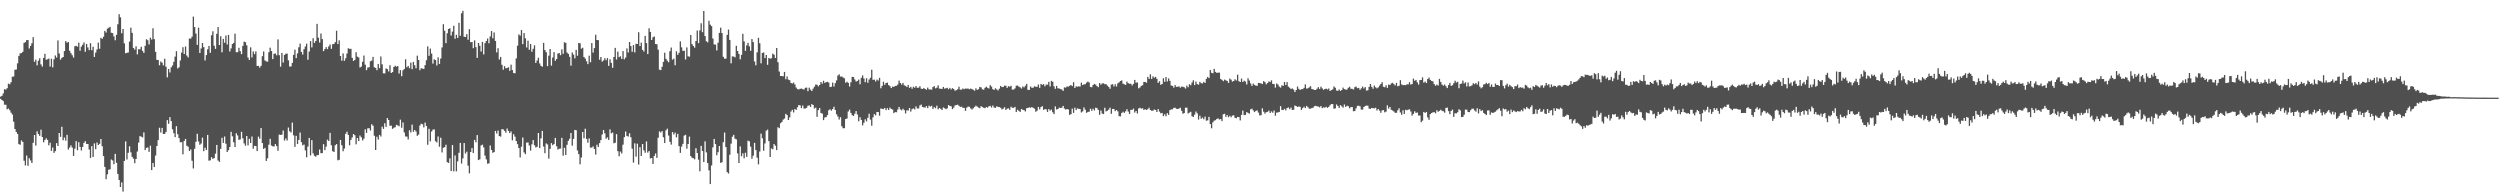 <svg xmlns="http://www.w3.org/2000/svg" width="1920" height="150"><path fill="#4f4f4f" d="M0 74.235h1v1.66H0zM1 73.633h1v3.192H1zM2 71.798h1v5.803H2zM3 68.483h1v11.902H3zM4 68.824h1v11.678H4zM5 67.721h1v16.263H5zM6 64.182h1v19.152H6zM7 64.706h1v19.913H7zM8 63.143h1v23.401H8zM9 58.915h1v29.022H9zM10 58.707h1v34.757H10zM11 53.552h1v45.515H11zM12 53.419h1v47.901H12zM13 48.641h1v54.209H13zM14 42.969h1v67.657H14zM15 41.032h1v70.196H15zM16 40.752h1v67.139H16zM17 39.766h1v69.245H17zM18 32.934h1v90.523H18zM19 32.338h1v94.756H19zM20 30.816h1v88.631H20zM21 30.757h1v96.58H21zM22 37.214h1v84.338H22zM23 35.29h1v87.968H23zM24 33.241h1v91.956H24zM25 28.56h1v81.12H25zM26 47.448h1v56.231H26zM27 45.84h1v65.991H27zM28 50.15h1v50.693H28zM29 46.643h1v56.296H29zM30 44.768h1v59.563H30zM31 49.449h1v50.122H31zM32 51.129h1v54.128H32zM33 44.512h1v64.781H33zM34 41.327h1v66.193H34zM35 45.89h1v60.306H35zM36 45.51h1v61.977H36zM37 44.932h1v66.661H37zM38 51.083h1v58.555H38zM39 45.087h1v70.783H39zM40 51.704h1v61.627H40zM41 45.562h1v71.856H41zM42 42.607h1v73.458H42zM43 44.199h1v65.717H43zM44 31.008h1v81.145H44zM45 41.123h1v61.031H45zM46 45.816h1v59.286H46zM47 44.446h1v52.956H47zM48 43.786h1v63.926H48zM49 39.232h1v66.389H49zM50 31.56h1v76.49H50zM51 32.802h1v70.765H51zM52 32.279h1v82.565H52zM53 38.971h1v74.351H53zM54 40.841h1v70.833H54zM55 42.427h1v70.938H55zM56 44.221h1v75.557H56zM57 35.556h1v78.624H57zM58 35.189h1v73.182H58zM59 35.828h1v79.581H59zM60 32.77h1v76.431H60zM61 38.949h1v73.885H61zM62 35.786h1v79.768H62zM63 34.365h1v78.477H63zM64 32.545h1v77.184H64zM65 39.719h1v68.723H65zM66 33.717h1v76.836H66zM67 36.377h1v74.206H67zM68 38.52h1v76.329H68zM69 33.202h1v88.076H69zM70 38.576h1v73.721H70zM71 35.914h1v84.637H71zM72 43.744h1v66.39H72zM73 40.387h1v74.221H73zM74 37.981h1v71.484H74zM75 32.734h1v78.622H75zM76 37.442h1v72.995H76zM77 29.092h1v77.667H77zM78 29.841h1v82.493H78zM79 28.215h1v91.622H79zM80 23.722h1v104.444H80zM81 25.01h1v112.608H81zM82 22.041h1v111.83H82zM83 21.359h1v108.998H83zM84 20.654h1v109.404H84zM85 25.133h1v97.371H85zM86 25.467h1v97.749H86zM87 27.974h1v98.145H87zM88 30.929h1v87.26H88zM89 26.702h1v98.339H89zM90 18.658h1v114.927H90zM91 10.922h1v127.343H91zM92 13.318h1v130.3H92zM93 25.561h1v114.532H93zM94 22.271h1v124.858H94zM95 33.331h1v90.271H95zM96 40.921h1v67.699H96zM97 40.57h1v81.885H97zM98 40.277h1v77.073H98zM99 31.972h1v80.402H99zM100 21.255h1v95.734H100zM101 25.233h1v95.262H101zM102 36.831h1v84.96H102zM103 38.103h1v87.225H103zM104 35.594h1v86.515H104zM105 41.744h1v74.635H105zM106 37.818h1v71.696H106zM107 37.836h1v66.701H107zM108 35.886h1v69.089H108zM109 39.071h1v66.503H109zM110 40.672h1v61.011H110zM111 35.169h1v80.081H111zM112 30.141h1v83.41H112zM113 30.931h1v82.318H113zM114 34.156h1v82.474H114zM115 28.983h1v82.884H115zM116 30.418h1v100.186H116zM117 21.688h1v103.471H117zM118 30.044h1v98.276H118zM119 39.801h1v79.674H119zM120 45.932h1v66.196H120zM121 46.14h1v61.503H121zM122 50.114h1v47.989H122zM123 47.277h1v54.524H123zM124 48.107h1v50.128H124zM125 50.205h1v52.726H125zM126 45.093h1v57.778H126zM127 51.233h1v50.067H127zM128 59.397h1v32.873H128zM129 52.978h1v42.088H129zM130 55.675h1v34.29H130zM131 51.695h1v41.353H131zM132 50.277h1v49.011H132zM133 47.539h1v54.774H133zM134 43.469h1v61.827H134zM135 39.298h1v57.636H135zM136 52.568h1v50.517H136zM137 51.648h1v54.411H137zM138 46.443h1v62.834H138zM139 40.419h1v68.77H139zM140 36.268h1v82.271H140zM141 41.462h1v66.765H141zM142 35.674h1v71.012H142zM143 42.656h1v69.265H143zM144 44.133h1v68.564H144zM145 29.567h1v86.357H145zM146 29.684h1v85.123H146zM147 28.144h1v95.311H147zM148 12.754h1v116.637H148zM149 20.812h1v93.455H149zM150 25.813h1v83.112H150zM151 34.463h1v68.286H151zM152 21.245h1v87.389H152zM153 40.703h1v70.492H153zM154 37.204h1v73.053H154zM155 33.031h1v72.633H155zM156 36.2h1v79.908H156zM157 46.433h1v66.985H157zM158 42.308h1v72.874H158zM159 37.892h1v65.744H159zM160 35.294h1v88.075H160zM161 40.553h1v82.572H161zM162 27.108h1v93.638H162zM163 24.037h1v97.973H163zM164 35.089h1v86.283H164zM165 37.544h1v80.452H165zM166 25.96h1v85.358H166zM167 20.727h1v102.492H167zM168 34.54h1v89.75H168zM169 27.844h1v86.471H169zM170 40.126h1v65.698H170zM171 29.858h1v79.917H171zM172 32.821h1v72.053H172zM173 27.312h1v83.078H173zM174 34.137h1v82.619H174zM175 26.851h1v88.514H175zM176 39.502h1v73.38H176zM177 37.192h1v64.054H177zM178 33.796h1v70.91H178zM179 32.908h1v76.358H179zM180 25.844h1v87.095H180zM181 40.076h1v62.27H181zM182 40.093h1v63.907H182zM183 36.713h1v70.705H183zM184 39.306h1v67.768H184zM185 41.567h1v59.676H185zM186 35.219h1v71.022H186zM187 31.988h1v78.152H187zM188 32.401h1v79.507H188zM189 34.814h1v69.612H189zM190 44.205h1v67.465H190zM191 46.104h1v60.496H191zM192 36.332h1v73.448H192zM193 44.08h1v60.758H193zM194 39.502h1v74.716H194zM195 41.585h1v70.426H195zM196 39.471h1v72.697H196zM197 50.623h1v65.403H197zM198 50.565h1v54.326H198zM199 51.991h1v54.549H199zM200 50.521h1v47.815H200zM201 43.153h1v66.711H201zM202 39.546h1v74.78H202zM203 46.379h1v67.175H203zM204 47.178h1v76.435H204zM205 47.339h1v74.273H205zM206 40.082h1v71.019H206zM207 36.598h1v69.983H207zM208 39.149h1v72.598H208zM209 45.367h1v67.028H209zM210 41.329h1v71.136H210zM211 41.079h1v69.57H211zM212 42.516h1v69.664H212zM213 30.245h1v85.577H213zM214 42.403h1v60.975H214zM215 51.204h1v52.439H215zM216 40.711h1v62.767H216zM217 48.036h1v52.227H217zM218 42.174h1v65.802H218zM219 41.256h1v65.06H219zM220 41.144h1v66.783H220zM221 46.341h1v51.624H221zM222 51.1h1v49.691H222zM223 51.022h1v50.758H223zM224 48.297h1v45.857H224zM225 42.154h1v61.765H225zM226 38.133h1v74.652H226zM227 44.648h1v59.712H227zM228 40.999h1v69.641H228zM229 36.301h1v71.193H229zM230 33.488h1v68.279H230zM231 39.869h1v69.331H231zM232 41.885h1v69.737H232zM233 37.801h1v73.209H233zM234 35.725h1v79.783H234zM235 33.551h1v87.239H235zM236 45.857h1v66.734H236zM237 39.594h1v66.339H237zM238 31.599h1v87.73H238zM239 36.411h1v71.213H239zM240 29.315h1v88.425H240zM241 32.951h1v86.679H241zM242 31.478h1v88.882H242zM243 18.326h1v100.882H243zM244 28.907h1v90.157H244zM245 32.649h1v82.198H245zM246 25.778h1v91.854H246zM247 30.006h1v87.542H247zM248 39.262h1v71.503H248zM249 37.725h1v77.602H249zM250 36.202h1v76.413H250zM251 37.742h1v69.513H251zM252 35.702h1v72.606H252zM253 34.166h1v67.888H253zM254 37.502h1v74.055H254zM255 33.986h1v82.064H255zM256 33.733h1v82.987H256zM257 32.337h1v79.24H257zM258 23.606h1v87.048H258zM259 33.848h1v89.293H259zM260 30.961h1v91.724H260zM261 42.986h1v64.485H261zM262 46.59h1v64.923H262zM263 41.026h1v75.164H263zM264 46.672h1v67.426H264zM265 44.799h1v57.938H265zM266 41.087h1v60.102H266zM267 37.054h1v66.582H267zM268 37.537h1v74.031H268zM269 37.498h1v69.965H269zM270 44.378h1v61.185H270zM271 46.82h1v56.104H271zM272 46.035h1v57.844H272zM273 40.111h1v70.715H273zM274 43.534h1v62.461H274zM275 44.113h1v64.227H275zM276 51.817h1v52.259H276zM277 51.167h1v54.318H277zM278 47.47h1v60.423H278zM279 42.672h1v63.83H279zM280 49.64h1v49.688H280zM281 53.839h1v48.249H281zM282 51.864h1v46.678H282zM283 51.675h1v46.794H283zM284 47.043h1v53.219H284zM285 46.535h1v48.898H285zM286 43.686h1v52.876H286zM287 51.64h1v52.594H287zM288 52.193h1v63.009H288zM289 53.93h1v51.074H289zM290 49.076h1v58.157H290zM291 52.301h1v51.318H291zM292 43.371h1v61.512H292zM293 49.411h1v47.895H293zM294 56.328h1v42.646H294zM295 56.345h1v38.314H295zM296 52.55h1v44.884H296zM297 53.094h1v37.57H297zM298 54.873h1v37.289H298zM299 50.05h1v46.507H299zM300 56.011h1v40.478H300zM301 55.357h1v43.593H301zM302 51.469h1v46.7H302zM303 50.444h1v47.234H303zM304 51.272h1v44.633H304zM305 50.709h1v45.633H305zM306 56.449h1v40.512H306zM307 53.831h1v38.088H307zM308 58.504h1v39.573H308zM309 54.017h1v40.015H309zM310 52.982h1v48.761H310zM311 45.532h1v59.28H311zM312 51.663h1v53.272H312zM313 50.641h1v56.481H313zM314 52.375h1v47.666H314zM315 48.093h1v53.618H315zM316 53.15h1v42.564H316zM317 47.585h1v53.649H317zM318 50.087h1v49.755H318zM319 52.435h1v48.597H319zM320 42.758h1v61.548H320zM321 46.071h1v57.32H321zM322 53.931h1v42.537H322zM323 52.398h1v42.625H323zM324 52.752h1v42.694H324zM325 52.96h1v44.87H325zM326 50.013h1v44.135H326zM327 46.268h1v50.519H327zM328 35.64h1v75.502H328zM329 42.86h1v56.043H329zM330 37.303h1v71.294H330zM331 41.16h1v59.84H331zM332 48.824h1v50.765H332zM333 45.582h1v53.819H333zM334 46.115h1v62.364H334zM335 50.293h1v59.124H335zM336 44.024h1v60.78H336zM337 49.078h1v63.63H337zM338 44.957h1v60.818H338zM339 36.471h1v80.618H339zM340 18.61h1v94.837H340zM341 23.581h1v89.471H341zM342 33.112h1v78.019H342zM343 25.525h1v99.056H343zM344 22.263h1v102.857H344zM345 21.691h1v99.934H345zM346 27.307h1v104.079H346zM347 24.285h1v87.125H347zM348 19.778h1v111.809H348zM349 29.723h1v89.678H349zM350 26.707h1v104.917H350zM351 29.117h1v94.836H351zM352 17.512h1v99.833H352zM353 27.498h1v82.273H353zM354 10.222h1v115.388H354zM355 8.314h1v113.335H355zM356 28.21h1v81.679H356zM357 28.491h1v89.434H357zM358 26.23h1v90.248H358zM359 30.524h1v96.7H359zM360 22.404h1v110.732H360zM361 32.432h1v84.31H361zM362 32.322h1v81.378H362zM363 37.037h1v80.517H363zM364 31.04h1v76.434H364zM365 36.22h1v73.092H365zM366 44.447h1v59.282H366zM367 32.978h1v89.954H367zM368 35.181h1v87.175H368zM369 39.573h1v72.122H369zM370 32.165h1v78.924H370zM371 41.801h1v71.411H371zM372 33.145h1v86.422H372zM373 31.497h1v90.933H373zM374 29.572h1v96.103H374zM375 33.206h1v92.295H375zM376 27.97h1v83.763H376zM377 23.853h1v91.273H377zM378 29.396h1v87.953H378zM379 24.936h1v91.835H379zM380 31.424h1v69.139H380zM381 40.241h1v62.299H381zM382 37.001h1v63.285H382zM383 45.685h1v58.798H383zM384 43.713h1v61.215H384zM385 49.783h1v49.401H385zM386 53.579h1v45.808H386zM387 50.845h1v49.628H387zM388 52.408h1v49.516H388zM389 52.299h1v46.431H389zM390 51.609h1v48.949H390zM391 54.378h1v47.815H391zM392 49.679h1v51.261H392zM393 53.799h1v53.962H393zM394 56.123h1v46.949H394zM395 56.285h1v48.677H395zM396 44.842h1v63.477H396zM397 35.07h1v75.654H397zM398 26.407h1v87.293H398zM399 27.384h1v93.532H399zM400 23.089h1v89.589H400zM401 33.894h1v71.707H401zM402 25.417h1v91.607H402zM403 29.447h1v88.998H403zM404 36.458h1v73.073H404zM405 31.22h1v78.197H405zM406 38.265h1v73.51H406zM407 33.77h1v81.876H407zM408 39.709h1v71.138H408zM409 37.485h1v70.102H409zM410 34.799h1v76.784H410zM411 48.309h1v64.948H411zM412 46.474h1v66.265H412zM413 44.327h1v57.806H413zM414 48.748h1v64.982H414zM415 50.601h1v55.614H415zM416 51.202h1v49.357H416zM417 32.9h1v79.613H417zM418 38.376h1v79.261H418zM419 40.095h1v70.045H419zM420 50.791h1v60.136H420zM421 42.744h1v79.081H421zM422 37.635h1v76.701H422zM423 50.384h1v59.554H423zM424 44.184h1v67.331H424zM425 40.051h1v70.616H425zM426 46.692h1v59.252H426zM427 45.333h1v67.015H427zM428 41.117h1v73.705H428zM429 40.779h1v73.438H429zM430 42.418h1v71.679H430zM431 37.864h1v68.032H431zM432 41.332h1v78.237H432zM433 32.445h1v81.065H433zM434 32.913h1v86.115H434zM435 40.354h1v70.835H435zM436 41.38h1v66.742H436zM437 43.626h1v62.902H437zM438 50.44h1v51.718H438zM439 40.307h1v71.545H439zM440 41.924h1v64.738H440zM441 44.821h1v54.958H441zM442 38.282h1v61.739H442zM443 42.807h1v72.759H443zM444 32.97h1v85.38H444zM445 33.298h1v92.923H445zM446 37.356h1v83.59H446zM447 36.647h1v64.732H447zM448 43.777h1v62.408H448zM449 44.941h1v53.938H449zM450 47.033h1v59.637H450zM451 49.266h1v60.375H451zM452 42.739h1v63.55H452zM453 47.809h1v65.561H453zM454 33.055h1v80.288H454zM455 40.423h1v72.005H455zM456 36.93h1v77.466H456zM457 26.681h1v92.007H457zM458 30.794h1v80.372H458zM459 30.825h1v82.117H459zM460 45.896h1v64.031H460zM461 43.8h1v63.748H461zM462 47.287h1v56.049H462zM463 46.395h1v53.428H463zM464 44.685h1v57.705H464zM465 46.281h1v60.245H465zM466 44.579h1v60.94H466zM467 50.567h1v56.881H467zM468 45.526h1v53.844H468zM469 48.307h1v54.073H469zM470 52.08h1v49.729H470zM471 43.79h1v66.257H471zM472 36.756h1v72.845H472zM473 45.745h1v57.267H473zM474 39.623h1v76.48H474zM475 43.881h1v76.113H475zM476 43.234h1v73.196H476zM477 45.278h1v72.58H477zM478 39.241h1v71.873H478zM479 45.504h1v59.792H479zM480 44.212h1v56.784H480zM481 37.156h1v67.253H481zM482 40.288h1v64.636H482zM483 32.234h1v70.102H483zM484 35.36h1v70.068H484zM485 39.777h1v74.417H485zM486 34.62h1v90.258H486zM487 40.228h1v69.875H487zM488 33.566h1v86.687H488zM489 33.808h1v76.519H489zM490 24.796h1v101.566H490zM491 35.369h1v77.674H491zM492 32.733h1v87.055H492zM493 38.283h1v72.284H493zM494 39.56h1v75.914H494zM495 27.54h1v89.744H495zM496 33.099h1v75.523H496zM497 41.546h1v75.63H497zM498 21.689h1v94.351H498zM499 24.542h1v97.16H499zM500 30.707h1v90.661H500zM501 28.606h1v97.313H501zM502 28.016h1v91.764H502zM503 33.792h1v84.078H503zM504 33.976h1v87.259H504zM505 38.156h1v67.626H505zM506 53.489h1v47.443H506zM507 53.878h1v47.908H507zM508 51.235h1v49.435H508zM509 47.507h1v57.921H509zM510 40.471h1v69.42H510zM511 45.162h1v54.922H511zM512 46.612h1v52.2H512zM513 47.821h1v56.262H513zM514 39.313h1v69.602H514zM515 36.48h1v74.588H515zM516 45.836h1v55.589H516zM517 45.048h1v58.236H517zM518 50.132h1v51.695H518zM519 39.412h1v66.083H519zM520 42.118h1v60.672H520zM521 40.576h1v71.661H521zM522 31.769h1v85.648H522zM523 36.337h1v76.249H523zM524 39.043h1v71.452H524zM525 38.97h1v65.197H525zM526 45.692h1v57.825H526zM527 36.385h1v77.808H527zM528 43.269h1v67.323H528zM529 43.497h1v61.412H529zM530 26.904h1v92.931H530zM531 33.829h1v87.352H531zM532 35.347h1v86.141H532zM533 36.614h1v85.76H533zM534 31.526h1v82.308H534zM535 23.457h1v94.056H535zM536 33.102h1v89.529H536zM537 23.35h1v108.21H537zM538 17.845h1v94.169H538zM539 24.734h1v91.294H539zM540 8.472h1v115.995H540zM541 27.677h1v80.858H541zM542 31.711h1v85.311H542zM543 32.525h1v92.709H543zM544 15.968h1v114.822H544zM545 18.963h1v122.412H545zM546 20.053h1v107.03H546zM547 29.568h1v83.617H547zM548 34.091h1v72.621H548zM549 34.255h1v76.371H549zM550 38.727h1v80.492H550zM551 32.805h1v84.078H551zM552 25.225h1v86.959H552zM553 21.241h1v103.817H553zM554 25.42h1v99.169H554zM555 43.643h1v65.547H555zM556 45.105h1v56.675H556zM557 45.011h1v67.911H557zM558 26.785h1v105.45H558zM559 22.755h1v110.511H559zM560 30.689h1v88.13H560zM561 48.653h1v61.708H561zM562 43.332h1v61.686H562zM563 43.419h1v60.166H563zM564 44.01h1v62.503H564zM565 35.179h1v71.903H565zM566 39.175h1v78.616H566zM567 41.348h1v83.861H567zM568 45.589h1v66.852H568zM569 42.07h1v77.918H569zM570 25.96h1v91.778H570zM571 31.825h1v89.764H571zM572 39.082h1v78.227H572zM573 34.878h1v85.614H573zM574 32.941h1v75.098H574zM575 35.577h1v72.984H575zM576 38.998h1v73.631H576zM577 30.025h1v91.884H577zM578 32.347h1v87.2H578zM579 47.187h1v62.523H579zM580 50.124h1v65.13H580zM581 40.194h1v80.892H581zM582 29.018h1v97.202H582zM583 33.242h1v83.123H583zM584 48.645h1v53.972H584zM585 40.646h1v65.548H585zM586 40.29h1v75.462H586zM587 44.578h1v65.61H587zM588 42.25h1v58.145H588zM589 49.777h1v49.753H589zM590 44.511h1v63.912H590zM591 45.071h1v75.502H591zM592 44.737h1v69.292H592zM593 41.215h1v73.414H593zM594 41.987h1v68.677H594zM595 44.533h1v67.38H595zM596 36.888h1v78.397H596zM597 47.801h1v49.945H597zM598 54.934h1v43.547H598zM599 58.351h1v36.335H599zM600 58.412h1v35.235H600zM601 58.558h1v33.283H601zM602 55.258h1v35.772H602zM603 60.896h1v26.563H603zM604 58.726h1v29.72H604zM605 61.122h1v31.032H605zM606 61.58h1v28.581H606zM607 63.686h1v21.957H607zM608 64.116h1v20.234H608zM609 63.405h1v22.955H609zM610 64.853h1v18.92H610zM611 67.22h1v17.164H611zM612 68.464h1v13.94H612zM613 68.731h1v11.898H613zM614 68.193h1v12.815H614zM615 68.02h1v15.035H615zM616 68.473h1v12.565H616zM617 68.78h1v14.591H617zM618 67.41h1v15.962H618zM619 67.291h1v15.525H619zM620 70.058h1v11.158H620zM621 67.311h1v13.592H621zM622 68.832h1v13.313H622zM623 69.894h1v10.048H623zM624 68.035h1v12.605H624zM625 66.564h1v16.755H625zM626 64.895h1v17.781H626zM627 65.074h1v24.655H627zM628 66.31h1v18.261H628zM629 65.302h1v17.671H629zM630 62.953h1v23.764H630zM631 64.27h1v23.028H631zM632 62.02h1v30.258H632zM633 63.68h1v26.537H633zM634 63.022h1v26.923H634zM635 62.815h1v25.617H635zM636 63.424h1v21.24H636zM637 66.868h1v17.028H637zM638 66.594h1v18.397H638zM639 63.439h1v20.32H639zM640 66.457h1v15.501H640zM641 63.867h1v20.626H641zM642 61.768h1v26.012H642zM643 58.013h1v31.501H643zM644 57.088h1v34.721H644zM645 58.81h1v31.195H645zM646 58.737h1v38.186H646zM647 59.495h1v39.017H647zM648 60.159h1v38.293H648zM649 63.526h1v27.937H649zM650 62.785h1v28.236H650zM651 63.627h1v21.98H651zM652 66.459h1v17.706H652zM653 63.182h1v23.511H653zM654 59.05h1v29.353H654zM655 59.202h1v29.898H655zM656 61.031h1v26.338H656zM657 62.649h1v22.626H657zM658 62.17h1v25.814H658zM659 61.12h1v31.999H659zM660 64.701h1v25.374H660zM661 59.798h1v32.285H661zM662 57.903h1v38.407H662zM663 60.24h1v34.033H663zM664 63.119h1v28.504H664zM665 60.104h1v33.085H665zM666 63.527h1v26.962H666zM667 61.071h1v26.262H667zM668 59.715h1v32.147H668zM669 53.578h1v42.98H669zM670 61.266h1v28.859H670zM671 61.125h1v26.536H671zM672 62.563h1v25.999H672zM673 61.097h1v24.881H673zM674 61.857h1v24.235H674zM675 59.754h1v29.14H675zM676 67.802h1v15.569H676zM677 65.985h1v17.639H677zM678 62.764h1v21.056H678zM679 65.108h1v17.799H679zM680 63.753h1v20.808H680zM681 63.42h1v19.674H681zM682 65.325h1v19.158H682zM683 66.19h1v16.477H683zM684 67.645h1v16.039H684zM685 66.509h1v17.658H685zM686 66.708h1v20.167H686zM687 66.015h1v20.075H687zM688 65.917h1v20.279H688zM689 64.918h1v19.204H689zM690 61.902h1v20.235H690zM691 63.739h1v20.29H691zM692 64.963h1v19.764H692zM693 63.67h1v19.825H693zM694 65.525h1v19.055H694zM695 65.93h1v21.211H695zM696 66.85h1v17.822H696zM697 65.244h1v19.707H697zM698 67.46h1v15.46H698zM699 66.672h1v19.022H699zM700 68.142h1v15.698H700zM701 66.617h1v16.642H701zM702 67.371h1v16.71H702zM703 66.099h1v15.604H703zM704 67.452h1v15.865H704zM705 67.349h1v15.951H705zM706 66.198h1v14.786H706zM707 68.077h1v12.247H707zM708 68.367h1v13.756H708zM709 67.551h1v14.92H709zM710 68.336h1v14.279H710zM711 68.91h1v12.624H711zM712 67.258h1v15.811H712zM713 68.636h1v12.519H713zM714 68.664h1v13.199H714zM715 68.851h1v12.404H715zM716 66.935h1v16.74H716zM717 66.11h1v16.146H717zM718 67.819h1v15.353H718zM719 67.307h1v13.847H719zM720 65.546h1v18.443H720zM721 68.032h1v14.897H721zM722 68.149h1v15.435H722zM723 68.285h1v16.229H723zM724 66.769h1v15.772H724zM725 68.036h1v15.123H725zM726 67.8h1v16.064H726zM727 67.432h1v15.796H727zM728 68.57h1v12.121H728zM729 67.486h1v13.855H729zM730 68.638h1v13.028H730zM731 67.68h1v16.153H731zM732 68.408h1v14.251H732zM733 69.677h1v11.27H733zM734 69.219h1v11.486H734zM735 68.544h1v11.827H735zM736 66.619h1v14.711H736zM737 68.867h1v13.241H737zM738 68.839h1v13.089H738zM739 67.938h1v14.862H739zM740 68.489h1v14.408H740zM741 67.97h1v17.176H741zM742 68.097h1v14.568H742zM743 68.01h1v13.851H743zM744 68.538h1v13.492H744zM745 68.018h1v15.297H745zM746 68.479h1v15.63H746zM747 68.944h1v14.217H747zM748 69.708h1v12.4H748zM749 67.852h1v13.284H749zM750 69.035h1v12.85H750zM751 68.527h1v14.079H751zM752 66.772h1v16.314H752zM753 67.136h1v14.423H753zM754 68.589h1v13.613H754zM755 68.846h1v13.998H755zM756 67.452h1v15.621H756zM757 66.547h1v15.693H757zM758 67.445h1v15.221H758zM759 67.99h1v13.696H759zM760 65.377h1v15.912H760zM761 66.494h1v16.103H761zM762 68.442h1v12.583H762zM763 69.065h1v13.497H763zM764 67.798h1v15.02H764zM765 68.657h1v13.018H765zM766 69.499h1v12.627H766zM767 68.084h1v14.208H767zM768 66.048h1v16.729H768zM769 66.906h1v17.187H769zM770 66.751h1v16.711H770zM771 65.8h1v16.53H771zM772 65.84h1v18.574H772zM773 67.494h1v15.991H773zM774 66.214h1v16.993H774zM775 66.54h1v17.782H775zM776 65.882h1v16.102H776zM777 68.806h1v13.977H777zM778 68.76h1v14.082H778zM779 67.903h1v14.175H779zM780 65.857h1v20.192H780zM781 65.693h1v18.6H781zM782 66.493h1v18.662H782zM783 67.046h1v18.906H783zM784 67.987h1v15.77H784zM785 66.43h1v17.882H785zM786 67.12h1v17.499H786zM787 65.835h1v19.776H787zM788 64.414h1v18.694H788zM789 69.003h1v13.89H789zM790 69.058h1v13.367H790zM791 66.453h1v16.357H791zM792 67.444h1v14.753H792zM793 67.351h1v15.488H793zM794 66.232h1v17.239H794zM795 66.656h1v19.18H795zM796 66.668h1v18.313H796zM797 64.858h1v17.246H797zM798 67.502h1v16.443H798zM799 64.443h1v17.788H799zM800 65.156h1v16.404H800zM801 64.619h1v19.744H801zM802 66.28h1v17.519H802zM803 64.961h1v19.011H803zM804 65.022h1v20.948H804zM805 62.853h1v20.902H805zM806 66.332h1v18.633H806zM807 62.123h1v22.056H807zM808 62.806h1v23.44H808zM809 66.316h1v21.35H809zM810 68.189h1v13.526H810zM811 65.935h1v18.12H811zM812 67.864h1v15.872H812zM813 67.938h1v14.7H813zM814 68.392h1v14.573H814zM815 68.746h1v13.982H815zM816 69.777h1v11.584H816zM817 67.105h1v16.274H817zM818 67.297h1v16.878H818zM819 66.384h1v17.307H819zM820 66.576h1v17.569H820zM821 65.884h1v22.358H821zM822 65.29h1v22.348H822zM823 66.128h1v17.336H823zM824 63.11h1v23.572H824zM825 67.601h1v15.07H825zM826 66.297h1v18.215H826zM827 66.62h1v16.607H827zM828 66.296h1v17.32H828zM829 66.45h1v17.288H829zM830 63.494h1v22.877H830zM831 65.322h1v20.252H831zM832 64.787h1v17.701H832zM833 64.69h1v19.586H833zM834 63.452h1v23.21H834zM835 62.676h1v23.307H835zM836 63.33h1v22.423H836zM837 66.749h1v16.777H837zM838 67.019h1v18.079H838zM839 65.275h1v18.225H839zM840 64.402h1v20.421H840zM841 65.017h1v17.733H841zM842 66.144h1v16.925H842zM843 66.944h1v17.501H843zM844 63.725h1v24.45H844zM845 65.028h1v19.842H845zM846 64.05h1v23.128H846zM847 63.988h1v23.593H847zM848 64.682h1v18.041H848zM849 64.613h1v20.931H849zM850 65.747h1v19.286H850zM851 66.733h1v17.432H851zM852 68.17h1v14.522H852zM853 64.989h1v22.397H853zM854 64.666h1v18.974H854zM855 66.382h1v17.383H855zM856 64.686h1v20.675H856zM857 66.428h1v18.031H857zM858 64.017h1v21.52H858zM859 63.255h1v25.997H859zM860 62.197h1v27.185H860zM861 61.724h1v25.096H861zM862 64.264h1v21.558H862zM863 64.752h1v21.942H863zM864 65.169h1v20.349H864zM865 62.661h1v21.188H865zM866 63.91h1v21.794H866zM867 64.326h1v23.182H867zM868 64.286h1v20.051H868zM869 65.618h1v18.834H869zM870 64.41h1v18.992H870zM871 61.388h1v25.031H871zM872 63.488h1v21.73H872zM873 63.351h1v23.803H873zM874 67.854h1v15.457H874zM875 67.177h1v15.614H875zM876 65.927h1v17.538H876zM877 65.486h1v17.659H877zM878 62.932h1v21.48H878zM879 62.924h1v21.002H879zM880 63.537h1v20.872H880zM881 58.986h1v24.889H881zM882 60.635h1v22.129H882zM883 57.063h1v27.394H883zM884 60.614h1v24.457H884zM885 58.622h1v26.392H885zM886 59.677h1v24.418H886zM887 59.014h1v25.49H887zM888 60.57h1v25.442H888zM889 63.644h1v20.186H889zM890 62.412h1v23.294H890zM891 65.149h1v21.899H891zM892 64.502h1v22.218H892zM893 60.133h1v29.081H893zM894 62.829h1v24.915H894zM895 59.202h1v30.109H895zM896 62.568h1v24.342H896zM897 60.189h1v28.03H897zM898 62.119h1v22.444H898zM899 65.63h1v18.398H899zM900 65.999h1v17.96H900zM901 67.325h1v15.512H901zM902 65.323h1v17.434H902zM903 66.729h1v16.844H903zM904 66.656h1v17.065H904zM905 66.32h1v17.072H905zM906 67.316h1v15.414H906zM907 66.531h1v18.589H907zM908 66.632h1v20.739H908zM909 66.996h1v19.857H909zM910 67.998h1v14.701H910zM911 65.725h1v16.943H911zM912 67.002h1v20.145H912zM913 64.686h1v21.831H913zM914 65.425h1v20.461H914zM915 63.34h1v25.954H915zM916 61.657h1v28.126H916zM917 65.316h1v22.724H917zM918 62.616h1v23.03H918zM919 64.573h1v22.506H919zM920 65.087h1v26.695H920zM921 62.879h1v25.953H921zM922 63.878h1v27.287H922zM923 64.081h1v26.219H923zM924 62.825h1v28.779H924zM925 63.676h1v25.869H925zM926 60.511h1v32.212H926zM927 59.054h1v33.365H927zM928 59.979h1v29.768H928zM929 53.784h1v41.486H929zM930 55.894h1v42.62H930zM931 56.277h1v37.662H931zM932 52.913h1v39.772H932zM933 55.215h1v37.073H933zM934 55.95h1v35.383H934zM935 55.833h1v35.081H935zM936 55.78h1v36.03H936zM937 60.635h1v30.814H937zM938 61.32h1v31.709H938zM939 62.364h1v25.382H939zM940 61.155h1v26.249H940zM941 61.674h1v28.095H941zM942 62.143h1v26.212H942zM943 63.668h1v26.406H943zM944 60.342h1v28.637H944zM945 61.172h1v28.884H945zM946 62.664h1v26.155H946zM947 62.225h1v26.311H947zM948 60.853h1v29.662H948zM949 61.778h1v29.051H949zM950 57.351h1v32.458H950zM951 62.338h1v27.643H951zM952 62.982h1v29.472H952zM953 60.312h1v27.977H953zM954 62.982h1v21.948H954zM955 61.938h1v26.488H955zM956 62.636h1v25.653H956zM957 64.893h1v21.201H957zM958 60.103h1v26.558H958zM959 61.867h1v25.43H959zM960 64.069h1v19.939H960zM961 65.994h1v17.481H961zM962 64.207h1v20.642H962zM963 65.165h1v20.903H963zM964 65.738h1v19.408H964zM965 65.917h1v18.849H965zM966 63.672h1v22.817H966zM967 63.8h1v24.878H967zM968 64.066h1v24.366H968zM969 64.539h1v18.646H969zM970 62.332h1v23.488H970zM971 63.067h1v24.229H971zM972 64.755h1v21.394H972zM973 63.815h1v22.113H973zM974 62.524h1v22.409H974zM975 63.046h1v23.735H975zM976 61.671h1v23.86H976zM977 64.427h1v22.14H977zM978 64.582h1v20.331H978zM979 67.265h1v21.624H979zM980 64.09h1v22.433H980zM981 64.936h1v21.382H981zM982 66.486h1v19.485H982zM983 67.282h1v14.271H983zM984 65.56h1v18.825H984zM985 65.962h1v18.62H985zM986 62.95h1v20.585H986zM987 65.304h1v19.447H987zM988 63.089h1v19.89H988zM989 66.507h1v16.027H989zM990 67.395h1v16.494H990zM991 68.403h1v14.257H991zM992 67.905h1v16.501H992zM993 68.76h1v15.548H993zM994 70.671h1v10.38H994zM995 69.095h1v12.398H995zM996 66.484h1v15.652H996zM997 68.206h1v13.556H997zM998 69.128h1v12.95H998zM999 68.453h1v15.967H999zM1000 68.479h1v14.575H1000zM1001 67.473h1v14.481H1001zM1002 64.802h1v18.267H1002zM1003 68.036h1v13.324H1003zM1004 67.765h1v14.571H1004zM1005 67.137h1v16.37H1005zM1006 66.224h1v17.205H1006zM1007 68.352h1v14.675H1007zM1008 68.585h1v14.108H1008zM1009 69.046h1v12.497H1009zM1010 69.065h1v12.19H1010zM1011 68.11h1v13.546H1011zM1012 66.914h1v14.974H1012zM1013 68.299h1v14.155H1013zM1014 66.544h1v14.921H1014zM1015 67.91h1v15.18H1015zM1016 69.028h1v13.415H1016zM1017 68.343h1v14.361H1017zM1018 68.037h1v13.963H1018zM1019 68.655h1v14.172H1019zM1020 67.939h1v14.11H1020zM1021 69.813h1v11.013H1021zM1022 69.223h1v10.682H1022zM1023 68.683h1v11.233H1023zM1024 66.396h1v17.061H1024zM1025 67.374h1v15.859H1025zM1026 69.483h1v10.761H1026zM1027 69.712h1v11.698H1027zM1028 68.711h1v14.163H1028zM1029 69.858h1v10.9H1029zM1030 69.053h1v12.588H1030zM1031 67.296h1v15.368H1031zM1032 68.392h1v11.829H1032zM1033 68.875h1v13.243H1033zM1034 68.806h1v12.417H1034zM1035 67.414h1v14.158H1035zM1036 66.61h1v16.61H1036zM1037 68.132h1v14.145H1037zM1038 68.257h1v13.985H1038zM1039 68.764h1v16.67H1039zM1040 66.945h1v18.352H1040zM1041 66.477h1v16.768H1041zM1042 67.747h1v13.546H1042zM1043 67.492h1v13.693H1043zM1044 68.962h1v12.692H1044zM1045 67.848h1v16.337H1045zM1046 66.522h1v17.633H1046zM1047 67.945h1v14.208H1047zM1048 66.844h1v14.567H1048zM1049 69.561h1v11.472H1049zM1050 69.323h1v11.903H1050zM1051 66.69h1v16.7H1051zM1052 64.53h1v19.074H1052zM1053 66.645h1v16.227H1053zM1054 68.162h1v14.943H1054zM1055 65.711h1v17.493H1055zM1056 67.008h1v15.729H1056zM1057 67.823h1v17.023H1057zM1058 67.13h1v16.597H1058zM1059 65.757h1v19.229H1059zM1060 64.493h1v22.147H1060zM1061 63.146h1v21.644H1061zM1062 66.603h1v17.957H1062zM1063 67.036h1v19.25H1063zM1064 65.539h1v20.162H1064zM1065 67.479h1v13.41H1065zM1066 64.916h1v18.514H1066zM1067 65.316h1v16.787H1067zM1068 64.031h1v20.285H1068zM1069 63.599h1v21.308H1069zM1070 64.613h1v20.972H1070zM1071 65.588h1v21.047H1071zM1072 63.651h1v22.979H1072zM1073 66.271h1v18.464H1073zM1074 65.831h1v17.344H1074zM1075 61.574h1v24.793H1075zM1076 64.837h1v23.304H1076zM1077 65.451h1v19.299H1077zM1078 65.302h1v22.211H1078zM1079 65.415h1v18.933H1079zM1080 64.79h1v19.887H1080zM1081 64.833h1v19.367H1081zM1082 63.126h1v20.805H1082zM1083 64.975h1v20.693H1083zM1084 64.49h1v24.311H1084zM1085 60.355h1v27.118H1085zM1086 62.037h1v23.474H1086zM1087 61.404h1v25.344H1087zM1088 63.228h1v23.159H1088zM1089 64.982h1v23.742H1089zM1090 61.546h1v27.21H1090zM1091 61.429h1v32.441H1091zM1092 59.464h1v33.185H1092zM1093 63.474h1v22.491H1093zM1094 62.602h1v24.112H1094zM1095 63.72h1v22.247H1095zM1096 60.661h1v29.527H1096zM1097 59.616h1v32.39H1097zM1098 61.368h1v26.276H1098zM1099 62.14h1v24.709H1099zM1100 62.506h1v23.771H1100zM1101 64.636h1v21.461H1101zM1102 65.834h1v21.184H1102zM1103 64.986h1v19.723H1103zM1104 65.706h1v20.136H1104zM1105 60.563h1v24.564H1105zM1106 62.932h1v21.331H1106zM1107 64.928h1v20.144H1107zM1108 65.799h1v19.632H1108zM1109 64.895h1v21.637H1109zM1110 66.241h1v16.644H1110zM1111 67.648h1v15.015H1111zM1112 65.317h1v20.046H1112zM1113 63.638h1v24.054H1113zM1114 65.951h1v19.235H1114zM1115 65.496h1v18.672H1115zM1116 63.972h1v25.806H1116zM1117 61.989h1v25.021H1117zM1118 63.392h1v23.691H1118zM1119 62.837h1v23.364H1119zM1120 67.763h1v16.171H1120zM1121 64.507h1v20.274H1121zM1122 64.178h1v25.724H1122zM1123 61.912h1v27.888H1123zM1124 64.082h1v24.084H1124zM1125 63.21h1v20.98H1125zM1126 66.391h1v17.84H1126zM1127 63.357h1v22.639H1127zM1128 66.372h1v19.756H1128zM1129 66.157h1v18.463H1129zM1130 65.462h1v18.034H1130zM1131 63.909h1v19.532H1131zM1132 64.69h1v20.082H1132zM1133 63.769h1v22.01H1133zM1134 64.911h1v18.228H1134zM1135 62.535h1v24.585H1135zM1136 66.509h1v17.291H1136zM1137 67.827h1v17.481H1137zM1138 66.962h1v17.661H1138zM1139 64.89h1v21.866H1139zM1140 64.66h1v22.896H1140zM1141 63.587h1v24.8H1141zM1142 64.544h1v20.352H1142zM1143 63.668h1v21.107H1143zM1144 66.675h1v21.496H1144zM1145 64.802h1v21.501H1145zM1146 66.709h1v20.068H1146zM1147 66.786h1v19.515H1147zM1148 64.177h1v21.595H1148zM1149 65.32h1v19.4H1149zM1150 65.248h1v18.675H1150zM1151 66.107h1v17.011H1151zM1152 61.542h1v23.503H1152zM1153 61.583h1v27.728H1153zM1154 65.968h1v17.326H1154zM1155 67.872h1v16.185H1155zM1156 65.415h1v18.356H1156zM1157 64.255h1v21.495H1157zM1158 66.555h1v18.412H1158zM1159 65.105h1v22.559H1159zM1160 66.196h1v17.977H1160zM1161 66.926h1v19.204H1161zM1162 68.386h1v16.448H1162zM1163 66.138h1v19.396H1163zM1164 66.237h1v19.884H1164zM1165 64.931h1v20.382H1165zM1166 67.674h1v17.971H1166zM1167 66.921h1v18.67H1167zM1168 67.328h1v17.048H1168zM1169 67.276h1v18.199H1169zM1170 68.092h1v15.022H1170zM1171 65.165h1v18.797H1171zM1172 65.736h1v16.442H1172zM1173 67.088h1v16.119H1173zM1174 67.805h1v15.987H1174zM1175 67.316h1v15.037H1175zM1176 68.987h1v11.901H1176zM1177 66.164h1v21.561H1177zM1178 66.823h1v20.538H1178zM1179 65.248h1v18.728H1179zM1180 65.855h1v21.54H1180zM1181 66.575h1v17.809H1181zM1182 67.255h1v16.214H1182zM1183 65.666h1v20.37H1183zM1184 65.495h1v20.084H1184zM1185 67.373h1v16.577H1185zM1186 65.807h1v21.403H1186zM1187 63.758h1v23.837H1187zM1188 65.504h1v18.226H1188zM1189 64.597h1v22.171H1189zM1190 67.119h1v17.861H1190zM1191 64.854h1v19.68H1191zM1192 66.616h1v21.966H1192zM1193 65.862h1v17.342H1193zM1194 66.031h1v19.19H1194zM1195 66.994h1v16.157H1195zM1196 65.836h1v17.792H1196zM1197 65.494h1v18.458H1197zM1198 65.757h1v17.006H1198zM1199 66.711h1v16.838H1199zM1200 65.582h1v24.035H1200zM1201 65.13h1v24.635H1201zM1202 65.302h1v23.647H1202zM1203 65.818h1v22.218H1203zM1204 65.823h1v22.619H1204zM1205 65.063h1v26.698H1205zM1206 62.241h1v29.095H1206zM1207 64.502h1v30.304H1207zM1208 63.137h1v29.477H1208zM1209 62.984h1v28.545H1209zM1210 62.606h1v31.989H1210zM1211 61.986h1v32.266H1211zM1212 60.964h1v34.076H1212zM1213 59.727h1v36.407H1213zM1214 58.489h1v38.53H1214zM1215 58.572h1v40.42H1215zM1216 59.267h1v37.539H1216zM1217 57.295h1v40.798H1217zM1218 57.574h1v38.622H1218zM1219 57.495h1v39.094H1219zM1220 58.101h1v37.838H1220zM1221 58.21h1v37.394H1221zM1222 57.816h1v37.302H1222zM1223 60.415h1v29.197H1223zM1224 56.213h1v34.397H1224zM1225 57.003h1v33.424H1225zM1226 60.958h1v24.025H1226zM1227 56.171h1v33.555H1227zM1228 60.853h1v27.247H1228zM1229 63.243h1v23.393H1229zM1230 58.1h1v35.246H1230zM1231 58.751h1v36.114H1231zM1232 58.166h1v31.502H1232zM1233 60.472h1v29.062H1233zM1234 59.475h1v31.385H1234zM1235 61.622h1v26.598H1235zM1236 61.28h1v31.269H1236zM1237 59.053h1v31.837H1237zM1238 62.37h1v25.389H1238zM1239 60.251h1v27.868H1239zM1240 55.867h1v31.679H1240zM1241 54.367h1v35.441H1241zM1242 61.203h1v28.386H1242zM1243 57.457h1v34.299H1243zM1244 54.677h1v36.384H1244zM1245 62.216h1v26.403H1245zM1246 62.57h1v27.527H1246zM1247 59.965h1v31.666H1247zM1248 65.085h1v20.758H1248zM1249 65.115h1v22.925H1249zM1250 65.927h1v20.141H1250zM1251 65.779h1v19.484H1251zM1252 62.864h1v23.446H1252zM1253 65.179h1v21.863H1253zM1254 62.364h1v24.383H1254zM1255 62.93h1v26.115H1255zM1256 62.26h1v25.675H1256zM1257 62.762h1v25.377H1257zM1258 63.846h1v20.166H1258zM1259 61.271h1v24.586H1259zM1260 62.229h1v24.059H1260zM1261 62.474h1v28.068H1261zM1262 57.658h1v34.349H1262zM1263 62.128h1v30.373H1263zM1264 65.047h1v21.283H1264zM1265 64.841h1v21.981H1265zM1266 65.251h1v21.898H1266zM1267 62.977h1v21.636H1267zM1268 63.713h1v21.326H1268zM1269 64.446h1v23.397H1269zM1270 62.016h1v25.258H1270zM1271 61.71h1v29.223H1271zM1272 63.285h1v25.719H1272zM1273 65.56h1v20.334H1273zM1274 61.304h1v26.585H1274zM1275 61.797h1v25.71H1275zM1276 64.622h1v21.8H1276zM1277 66.251h1v19.441H1277zM1278 65h1v17.614H1278zM1279 65.674h1v18.682H1279zM1280 64.985h1v19.811H1280zM1281 65.497h1v17.728H1281zM1282 63.907h1v20.263H1282zM1283 61.006h1v24.586H1283zM1284 64.561h1v19.837H1284zM1285 68.548h1v13.105H1285zM1286 67.566h1v16.843H1286zM1287 66.293h1v18.448H1287zM1288 66.3h1v21.112H1288zM1289 65.205h1v19.074H1289zM1290 63.742h1v24.032H1290zM1291 66.139h1v19.91H1291zM1292 65.27h1v18.305H1292zM1293 64.682h1v21.455H1293zM1294 65.939h1v20.615H1294zM1295 65.51h1v21.738H1295zM1296 63.416h1v23.365H1296zM1297 64.132h1v23.477H1297zM1298 64.113h1v20.239H1298zM1299 65.344h1v19.004H1299zM1300 64.47h1v22.725H1300zM1301 62.636h1v25.961H1301zM1302 63.774h1v22.541H1302zM1303 62.292h1v22.147H1303zM1304 63.832h1v21.502H1304zM1305 62.877h1v24.75H1305zM1306 63.276h1v29.998H1306zM1307 65.104h1v21.835H1307zM1308 65.615h1v18.712H1308zM1309 66.492h1v19.093H1309zM1310 65.546h1v18.736H1310zM1311 67.37h1v14.654H1311zM1312 67.281h1v19.036H1312zM1313 66.295h1v17.577H1313zM1314 61.962h1v25.498H1314zM1315 66.381h1v19.483H1315zM1316 67.555h1v15.44H1316zM1317 67.416h1v16.906H1317zM1318 67.255h1v15.886H1318zM1319 66.087h1v19.1H1319zM1320 65.599h1v21.743H1320zM1321 65.66h1v17.364H1321zM1322 65.428h1v18.595H1322zM1323 66.186h1v16.464H1323zM1324 67.507h1v14.249H1324zM1325 67.39h1v14.79H1325zM1326 67.136h1v13.275H1326zM1327 69.476h1v10.819H1327zM1328 66.939h1v16.075H1328zM1329 65.791h1v18.094H1329zM1330 65.036h1v19.576H1330zM1331 66.083h1v17.42H1331zM1332 66.908h1v16.581H1332zM1333 67.125h1v16.321H1333zM1334 66.074h1v17.746H1334zM1335 65.192h1v19.105H1335zM1336 65.819h1v18.242H1336zM1337 64.858h1v21.924H1337zM1338 65.002h1v21.789H1338zM1339 64.301h1v22.375H1339zM1340 65.335h1v21.447H1340zM1341 64.995h1v18.081H1341zM1342 67.239h1v15.092H1342zM1343 65.048h1v18.334H1343zM1344 64.116h1v19.547H1344zM1345 66.046h1v22.234H1345zM1346 63.363h1v26.347H1346zM1347 62.649h1v23.485H1347zM1348 64.993h1v18.509H1348zM1349 65.326h1v17.057H1349zM1350 64.597h1v19.568H1350zM1351 65.986h1v17.209H1351zM1352 65.584h1v23.168H1352zM1353 64.387h1v21.908H1353zM1354 67.03h1v17.94H1354zM1355 66.016h1v19.455H1355zM1356 63.929h1v23.114H1356zM1357 63.213h1v23.094H1357zM1358 61.7h1v25.656H1358zM1359 64.846h1v23.377H1359zM1360 65.622h1v23.684H1360zM1361 64.438h1v28.41H1361zM1362 62.746h1v28.399H1362zM1363 63.137h1v21.805H1363zM1364 62.715h1v21.507H1364zM1365 61.156h1v23.842H1365zM1366 61.52h1v26.58H1366zM1367 62.788h1v27.533H1367zM1368 66.016h1v18.272H1368zM1369 59.887h1v26.136H1369zM1370 64.596h1v22.402H1370zM1371 64.708h1v19.492H1371zM1372 67.817h1v16.828H1372zM1373 59.782h1v26.622H1373zM1374 64.268h1v22.188H1374zM1375 63.286h1v26.426H1375zM1376 65.831h1v19.38H1376zM1377 62.666h1v21.714H1377zM1378 61.879h1v24.502H1378zM1379 64.395h1v17.656H1379zM1380 66.054h1v20.579H1380zM1381 65.695h1v20.096H1381zM1382 61.454h1v27.451H1382zM1383 65.888h1v20.113H1383zM1384 63.988h1v21.263H1384zM1385 62.782h1v25.245H1385zM1386 64.884h1v19.875H1386zM1387 61.335h1v23.992H1387zM1388 58.605h1v29.584H1388zM1389 67.513h1v16.385H1389zM1390 65.004h1v20.617H1390zM1391 66.935h1v14.881H1391zM1392 64.795h1v18.264H1392zM1393 60.786h1v26.855H1393zM1394 66.608h1v19.521H1394zM1395 65.851h1v22.161H1395zM1396 61.396h1v26.637H1396zM1397 62.376h1v26.313H1397zM1398 62.799h1v24.465H1398zM1399 61.466h1v28.232H1399zM1400 65.247h1v22.223H1400zM1401 62.901h1v23.842H1401zM1402 57.574h1v33.275H1402zM1403 55.983h1v37.859H1403zM1404 59.648h1v29.164H1404zM1405 60.708h1v28.74H1405zM1406 61.367h1v27.106H1406zM1407 65.639h1v19.526H1407zM1408 64.358h1v22.262H1408zM1409 64.816h1v18.31H1409zM1410 54.888h1v34.301H1410zM1411 63.381h1v27.831H1411zM1412 55.245h1v39.649H1412zM1413 55.14h1v32.88H1413zM1414 61.985h1v27.974H1414zM1415 59.681h1v30.455H1415zM1416 60.561h1v28.62H1416zM1417 59.525h1v31.212H1417zM1418 61.878h1v26.662H1418zM1419 63.805h1v20.637H1419zM1420 62.655h1v24.97H1420zM1421 63.265h1v22.338H1421zM1422 65.552h1v19.881H1422zM1423 63.598h1v23.821H1423zM1424 62.407h1v25.932H1424zM1425 60.479h1v27.307H1425zM1426 63.082h1v24.358H1426zM1427 65.376h1v20.487H1427zM1428 60.33h1v28.702H1428zM1429 56.954h1v34.573H1429zM1430 58.757h1v35.359H1430zM1431 54.017h1v42.022H1431zM1432 55.134h1v40.92H1432zM1433 60.441h1v36.868H1433zM1434 57.941h1v36.029H1434zM1435 58.639h1v37.093H1435zM1436 60.106h1v30.234H1436zM1437 57.192h1v33.712H1437zM1438 58.3h1v31.893H1438zM1439 57.425h1v39.156H1439zM1440 58.916h1v36.273H1440zM1441 61.462h1v27.133H1441zM1442 61.604h1v26.98H1442zM1443 62.282h1v23.754H1443zM1444 57.15h1v29.292H1444zM1445 55.797h1v30.127H1445zM1446 60.119h1v25.874H1446zM1447 62.294h1v21.306H1447zM1448 63.013h1v22.341H1448zM1449 64.01h1v18.524H1449zM1450 62.245h1v22.959H1450zM1451 64.555h1v23.194H1451zM1452 62.538h1v29.866H1452zM1453 61.46h1v27.409H1453zM1454 59.935h1v30.722H1454zM1455 65.666h1v24.443H1455zM1456 59.256h1v27.505H1456zM1457 57.996h1v31.681H1457zM1458 54.029h1v36.532H1458zM1459 56.234h1v34.206H1459zM1460 61.749h1v29.81H1460zM1461 58.554h1v34.442H1461zM1462 60.826h1v26.37H1462zM1463 63.518h1v25.161H1463zM1464 64.87h1v19.582H1464zM1465 61.52h1v25.863H1465zM1466 62.044h1v26.782H1466zM1467 62.793h1v26.235H1467zM1468 62.204h1v27.384H1468zM1469 63.833h1v24.727H1469zM1470 59.956h1v30.684H1470zM1471 63.178h1v25.361H1471zM1472 63.143h1v25.037H1472zM1473 60.867h1v28.899H1473zM1474 61.596h1v28.619H1474zM1475 61.847h1v29.196H1475zM1476 59.248h1v28.92H1476zM1477 60.374h1v31.966H1477zM1478 61.203h1v30.024H1478zM1479 59.962h1v29.016H1479zM1480 58.982h1v33.25H1480zM1481 56.591h1v36.976H1481zM1482 58.388h1v34.26H1482zM1483 58.274h1v30.412H1483zM1484 59.911h1v31.535H1484zM1485 56.654h1v32.729H1485zM1486 60.992h1v26.514H1486zM1487 60.274h1v30.731H1487zM1488 52.363h1v40.261H1488zM1489 56.705h1v37.785H1489zM1490 58.219h1v32.482H1490zM1491 58.776h1v31.389H1491zM1492 58.681h1v33.072H1492zM1493 54.408h1v41.453H1493zM1494 58.715h1v37.719H1494zM1495 56.853h1v38.603H1495zM1496 61.177h1v27.43H1496zM1497 61.091h1v28.852H1497zM1498 59.438h1v30.61H1498zM1499 63.89h1v23.091H1499zM1500 60.365h1v30.643H1500zM1501 63.263h1v25.449H1501zM1502 61.814h1v29.424H1502zM1503 58.754h1v32.011H1503zM1504 61.33h1v32.104H1504zM1505 58.666h1v36.395H1505zM1506 59.745h1v32.877H1506zM1507 58.324h1v34.522H1507zM1508 57.624h1v32.924H1508zM1509 56.253h1v36.63H1509zM1510 59.762h1v30.112H1510zM1511 56.673h1v33.768H1511zM1512 55.835h1v40.873H1512zM1513 56.804h1v35.543H1513zM1514 58.336h1v35.778H1514zM1515 62.154h1v27.009H1515zM1516 62.602h1v28.945H1516zM1517 65.227h1v19.993H1517zM1518 63.151h1v24.73H1518zM1519 60.18h1v28.109H1519zM1520 62.268h1v27.611H1520zM1521 64.31h1v20.707H1521zM1522 62.024h1v27.135H1522zM1523 62.057h1v25.612H1523zM1524 64.247h1v24.355H1524zM1525 62.983h1v24.933H1525zM1526 57.291h1v33.952H1526zM1527 61.736h1v27.287H1527zM1528 63.456h1v24.31H1528zM1529 64.237h1v23.407H1529zM1530 60.52h1v26.323H1530zM1531 61.772h1v26.284H1531zM1532 62.419h1v22.633H1532zM1533 65.539h1v18.708H1533zM1534 63.833h1v22.494H1534zM1535 65.939h1v17.496H1535zM1536 65.113h1v18.089H1536zM1537 63.699h1v21.197H1537zM1538 62.712h1v23.657H1538zM1539 63.754h1v23.768H1539zM1540 61.529h1v24.159H1540zM1541 64.185h1v19.932H1541zM1542 64.955h1v21.921H1542zM1543 65.09h1v19.72H1543zM1544 62.648h1v24.453H1544zM1545 64.062h1v21.432H1545zM1546 63.901h1v22.687H1546zM1547 63.041h1v25.075H1547zM1548 64.576h1v25.29H1548zM1549 64.519h1v21.053H1549zM1550 63.226h1v21.168H1550zM1551 64.244h1v20.14H1551zM1552 64.323h1v20.61H1552zM1553 63.965h1v20.92H1553zM1554 65.85h1v17.547H1554zM1555 68.99h1v13.596H1555zM1556 65.29h1v17.92H1556zM1557 62.81h1v23.584H1557zM1558 64.137h1v21.837H1558zM1559 62.166h1v27.814H1559zM1560 66.54h1v16.295H1560zM1561 67.336h1v17.064H1561zM1562 64.089h1v22.632H1562zM1563 62.578h1v20.743H1563zM1564 65.013h1v19.841H1564zM1565 65.556h1v18.814H1565zM1566 65.536h1v19.36H1566zM1567 64.089h1v21.763H1567zM1568 66.248h1v17.58H1568zM1569 65.829h1v17.641H1569zM1570 65.412h1v15.887H1570zM1571 67.532h1v15.611H1571zM1572 63.993h1v20.304H1572zM1573 62.377h1v22.128H1573zM1574 62.627h1v25.537H1574zM1575 61.851h1v25.872H1575zM1576 65.905h1v20.998H1576zM1577 67.408h1v16.372H1577zM1578 63.001h1v24.278H1578zM1579 61.07h1v27.294H1579zM1580 59.548h1v26.042H1580zM1581 59.304h1v30.197H1581zM1582 62.781h1v24.108H1582zM1583 62.194h1v23.481H1583zM1584 64.568h1v21.453H1584zM1585 65.444h1v22.099H1585zM1586 65.575h1v21.118H1586zM1587 65.995h1v19.313H1587zM1588 63.093h1v26.005H1588zM1589 63.997h1v25.688H1589zM1590 63.952h1v27.284H1590zM1591 64.055h1v27.544H1591zM1592 61.789h1v25.983H1592zM1593 62.377h1v26.924H1593zM1594 63.201h1v29.465H1594zM1595 64.26h1v22.679H1595zM1596 63.813h1v23.118H1596zM1597 59.646h1v28.881H1597zM1598 59.27h1v27.347H1598zM1599 61.357h1v26.879H1599zM1600 61.78h1v25.359H1600zM1601 62.57h1v24.041H1601zM1602 63.844h1v20.341H1602zM1603 62.738h1v24.177H1603zM1604 62.985h1v20.398H1604zM1605 63.045h1v27.04H1605zM1606 61.624h1v27.196H1606zM1607 62.075h1v29.889H1607zM1608 61.61h1v31.772H1608zM1609 63.924h1v27.641H1609zM1610 60.513h1v28.886H1610zM1611 61.085h1v30.288H1611zM1612 60.549h1v32.435H1612zM1613 58.486h1v31.935H1613zM1614 60.726h1v27.964H1614zM1615 60.656h1v28.697H1615zM1616 62.66h1v27.672H1616zM1617 62.135h1v25.176H1617zM1618 64.752h1v22.864H1618zM1619 61.939h1v28H1619zM1620 60.364h1v29.453H1620zM1621 58.075h1v31.491H1621zM1622 59.831h1v31.765H1622zM1623 60.862h1v32.022H1623zM1624 60.595h1v32.016H1624zM1625 54.577h1v37.741H1625zM1626 57.782h1v33.361H1626zM1627 56.516h1v37.159H1627zM1628 58.924h1v37.311H1628zM1629 60.599h1v35.472H1629zM1630 60.13h1v36.153H1630zM1631 60.558h1v28.796H1631zM1632 59.212h1v29.214H1632zM1633 59.717h1v27.343H1633zM1634 61.694h1v24.616H1634zM1635 62.729h1v24.371H1635zM1636 54.738h1v35.854H1636zM1637 58.146h1v31.518H1637zM1638 60.257h1v31.103H1638zM1639 56.822h1v32.255H1639zM1640 59.023h1v26.416H1640zM1641 57.907h1v28.123H1641zM1642 56.592h1v30.672H1642zM1643 62.815h1v21.439H1643zM1644 58.642h1v33.248H1644zM1645 57.62h1v33.517H1645zM1646 60.268h1v27.693H1646zM1647 63.143h1v26.093H1647zM1648 56.352h1v37.042H1648zM1649 58.801h1v31.978H1649zM1650 60.001h1v30.358H1650zM1651 59.832h1v33.428H1651zM1652 57.391h1v32.128H1652zM1653 58.767h1v36.635H1653zM1654 55.912h1v34.667H1654zM1655 58.213h1v29.028H1655zM1656 60.555h1v27.421H1656zM1657 60.76h1v30.335H1657zM1658 63.573h1v25.438H1658zM1659 65.015h1v23.386H1659zM1660 64.277h1v22.571H1660zM1661 65.07h1v23.334H1661zM1662 63.121h1v25.637H1662zM1663 65.848h1v21.83H1663zM1664 64.909h1v21.024H1664zM1665 66.335h1v18.721H1665zM1666 65.683h1v19.218H1666zM1667 65.857h1v20.261H1667zM1668 65.64h1v21.801H1668zM1669 62.959h1v25.279H1669zM1670 63.807h1v23.733H1670zM1671 67.173h1v21.618H1671zM1672 66.741h1v18.95H1672zM1673 64.73h1v25.438H1673zM1674 63.96h1v29.054H1674zM1675 63.271h1v28.725H1675zM1676 61.759h1v33.92H1676zM1677 63.811h1v27.584H1677zM1678 60.867h1v29.613H1678zM1679 63.489h1v23.778H1679zM1680 60.079h1v29.498H1680zM1681 56.051h1v32.119H1681zM1682 60.198h1v28.802H1682zM1683 63.593h1v26.884H1683zM1684 63.035h1v32.285H1684zM1685 63.217h1v25.397H1685zM1686 58.741h1v34.843H1686zM1687 59.656h1v34.588H1687zM1688 56.268h1v38.417H1688zM1689 56.433h1v37.299H1689zM1690 59.619h1v30.891H1690zM1691 58.942h1v30.928H1691zM1692 59.926h1v30.084H1692zM1693 61.422h1v27.828H1693zM1694 60.492h1v30.372H1694zM1695 62.831h1v28.133H1695zM1696 61.22h1v29.667H1696zM1697 60.704h1v29.511H1697zM1698 61.016h1v29.712H1698zM1699 63.168h1v25.871H1699zM1700 63.437h1v24.743H1700zM1701 61.325h1v24.172H1701zM1702 65.66h1v18.881H1702zM1703 63.702h1v26.157H1703zM1704 60.721h1v26.945H1704zM1705 60.58h1v26.127H1705zM1706 59.618h1v27.619H1706zM1707 59.477h1v28.792H1707zM1708 57.592h1v31.411H1708zM1709 63.791h1v21.781H1709zM1710 63.575h1v23.52H1710zM1711 63.404h1v23.536H1711zM1712 58.473h1v28.23H1712zM1713 58.401h1v27.811H1713zM1714 62.901h1v22.736H1714zM1715 63.122h1v22.761H1715zM1716 63.392h1v22.522H1716zM1717 59.852h1v29.219H1717zM1718 57.491h1v30.816H1718zM1719 61.121h1v26.675H1719zM1720 62.187h1v22.69H1720zM1721 58.641h1v27.994H1721zM1722 62.783h1v25.06H1722zM1723 64.074h1v25.026H1723zM1724 54.744h1v35.396H1724zM1725 61.248h1v28.646H1725zM1726 62.334h1v26.361H1726zM1727 63.784h1v24.904H1727zM1728 60.331h1v26.665H1728zM1729 62.664h1v25.472H1729zM1730 62.452h1v23.99H1730zM1731 63.429h1v22.709H1731zM1732 63.461h1v25.14H1732zM1733 60.589h1v33.601H1733zM1734 63.096h1v25.136H1734zM1735 64.534h1v22.343H1735zM1736 63.182h1v22.097H1736zM1737 64.011h1v23.933H1737zM1738 63.493h1v25.448H1738zM1739 61.207h1v29.087H1739zM1740 62.981h1v24.431H1740zM1741 64.233h1v23.433H1741zM1742 60.468h1v25.492H1742zM1743 63.928h1v23.767H1743zM1744 62.585h1v24.371H1744zM1745 62.792h1v25.169H1745zM1746 62.362h1v25.124H1746zM1747 60.939h1v24.81H1747zM1748 64.09h1v20.238H1748zM1749 65.152h1v19.22H1749zM1750 65.926h1v16.654H1750zM1751 65.399h1v19.938H1751zM1752 68.961h1v14.533H1752zM1753 66.378h1v16.323H1753zM1754 64.818h1v21.78H1754zM1755 65.393h1v19.46H1755zM1756 65.271h1v22.74H1756zM1757 60.621h1v25.664H1757zM1758 67.214h1v15.469H1758zM1759 64.028h1v22.614H1759zM1760 65.143h1v20.966H1760zM1761 65.992h1v23.067H1761zM1762 65.363h1v20.625H1762zM1763 63.067h1v22.704H1763zM1764 65.997h1v18.834H1764zM1765 65.312h1v20.954H1765zM1766 64.502h1v25.465H1766zM1767 62.87h1v23.849H1767zM1768 64.268h1v21.855H1768zM1769 63.68h1v23.182H1769zM1770 65.849h1v19.575H1770zM1771 64.684h1v20.613H1771zM1772 61.857h1v22.642H1772zM1773 62.896h1v24.889H1773zM1774 64.513h1v22.777H1774zM1775 63.9h1v24.165H1775zM1776 65.105h1v21.004H1776zM1777 61.06h1v23.267H1777zM1778 64.258h1v22.672H1778zM1779 64.753h1v20.957H1779zM1780 61.617h1v23.588H1780zM1781 62.096h1v21.739H1781zM1782 62.468h1v24.116H1782zM1783 63.369h1v25.313H1783zM1784 57.739h1v28.421H1784zM1785 63.408h1v24.459H1785zM1786 61.8h1v25.023H1786zM1787 63.383h1v22.246H1787zM1788 63.155h1v21.343H1788zM1789 63.091h1v23.388H1789zM1790 62.198h1v25.631H1790zM1791 61.002h1v24.734H1791zM1792 63.327h1v24.667H1792zM1793 61.989h1v24.269H1793zM1794 61.906h1v29.455H1794zM1795 59.063h1v31.37H1795zM1796 58.725h1v30.295H1796zM1797 64.53h1v22.548H1797zM1798 62.02h1v24.769H1798zM1799 55.795h1v30.53H1799zM1800 60.812h1v27.424H1800zM1801 60.659h1v24.707H1801zM1802 62.214h1v26.523H1802zM1803 59.294h1v32.502H1803zM1804 58.436h1v31.358H1804zM1805 58.085h1v31.856H1805zM1806 63.423h1v22.991H1806zM1807 65.637h1v18.675H1807zM1808 63.023h1v21.159H1808zM1809 64.259h1v19.196H1809zM1810 65.133h1v20.004H1810zM1811 62.868h1v25.281H1811zM1812 64.925h1v20.741H1812zM1813 63.95h1v24.316H1813zM1814 62.828h1v23.899H1814zM1815 62.904h1v27.042H1815zM1816 63.586h1v22.907H1816zM1817 63.351h1v22.533H1817zM1818 60.097h1v24.457H1818zM1819 62.914h1v23.806H1819zM1820 61.036h1v28.703H1820zM1821 61.891h1v25.583H1821zM1822 61.407h1v27.685H1822zM1823 59.856h1v32.581H1823zM1824 63.838h1v24.807H1824zM1825 59.349h1v30.224H1825zM1826 62.61h1v27.957H1826zM1827 60.123h1v30.324H1827zM1828 60.363h1v28.53H1828zM1829 61.997h1v24.922H1829zM1830 63.955h1v22.169H1830zM1831 59.286h1v30.163H1831zM1832 60.926h1v30H1832zM1833 63.139h1v28.665H1833zM1834 62.336h1v27.234H1834zM1835 61.602h1v24.432H1835zM1836 59.249h1v25.357H1836zM1837 61.776h1v23.395H1837zM1838 61.964h1v27.05H1838zM1839 61.866h1v25.608H1839zM1840 59.586h1v28.754H1840zM1841 60.576h1v27.181H1841zM1842 60.641h1v26.761H1842zM1843 58.566h1v29.574H1843zM1844 62.693h1v27.755H1844zM1845 64.571h1v24.53H1845zM1846 61.884h1v27.631H1846zM1847 65.517h1v21.342H1847zM1848 65.642h1v19.078H1848zM1849 69.209h1v13.663H1849zM1850 68.557h1v13.133H1850zM1851 66.327h1v19.238H1851zM1852 66.154h1v17.789H1852zM1853 66.696h1v16.764H1853zM1854 68.58h1v13.179H1854zM1855 69.989h1v11.375H1855zM1856 69.028h1v9.96H1856zM1857 69.523h1v10.115H1857zM1858 71.34h1v7.16H1858zM1859 71.181h1v7.806H1859zM1860 70.794h1v6.968H1860zM1861 71.351h1v6.206H1861zM1862 71.27h1v6.433H1862zM1863 72.003h1v6H1863zM1864 72.665h1v4.528H1864zM1865 72.935h1v4.726H1865zM1866 72.852h1v4.715H1866zM1867 72.862h1v4.34H1867zM1868 72.662h1v4.167H1868zM1869 72.873h1v3.687H1869zM1870 72.659h1v3.733H1870zM1871 73.534h1v2.875H1871zM1872 73.626h1v2.723H1872zM1873 73.661h1v2.434H1873zM1874 73.866h1v1.977H1874zM1875 74.106h1v1.664H1875zM1876 74.126h1v1.588H1876zM1877 74.061h1v1.607H1877zM1878 74.241h1v1.386H1878zM1879 74.319h1v1.31H1879zM1880 74.249h1v1.378H1880zM1881 74.446h1v1.049H1881zM1882 74.625h1v1H1882zM1883 74.63h1v1H1883zM1884 74.617h1v1H1884zM1885 74.536h1v1H1885zM1886 74.632h1v1H1886zM1887 74.673h1v1H1887zM1888 74.663h1v1H1888zM1889 74.706h1v1H1889zM1890 74.73h1v1H1890zM1891 74.713h1v1H1891zM1892 74.778h1v1H1892zM1893 74.812h1v1H1893zM1894 74.828h1v1H1894zM1895 74.869h1v1H1895zM1896 74.877h1v1H1896zM1897 74.874h1v1H1897zM1898 74.885h1v1H1898zM1899 74.897h1v1H1899zM1900 74.931h1v1H1900zM1901 74.933h1v1H1901zM1902 74.94h1v1H1902zM1903 74.936h1v1H1903zM1904 74.945h1v1H1904zM1905 74.956h1v1H1905zM1906 74.958h1v1H1906zM1907 74.964h1v1H1907zM1908 74.968h1v1H1908zM1909 74.982h1v1H1909zM1910 74.986h1v1H1910zM1911 74.988h1v1H1911zM1912 74.993h1v1H1912zM1913 74.995h1v1H1913zM1914 74.997h1v1H1914zM1915 74.997h1v1H1915zM1916 74.997h1v1H1916zM1917 74.997h1v1H1917zM1918 74.997h1v1H1918zM1919 150h1v1H1919z"/></svg>